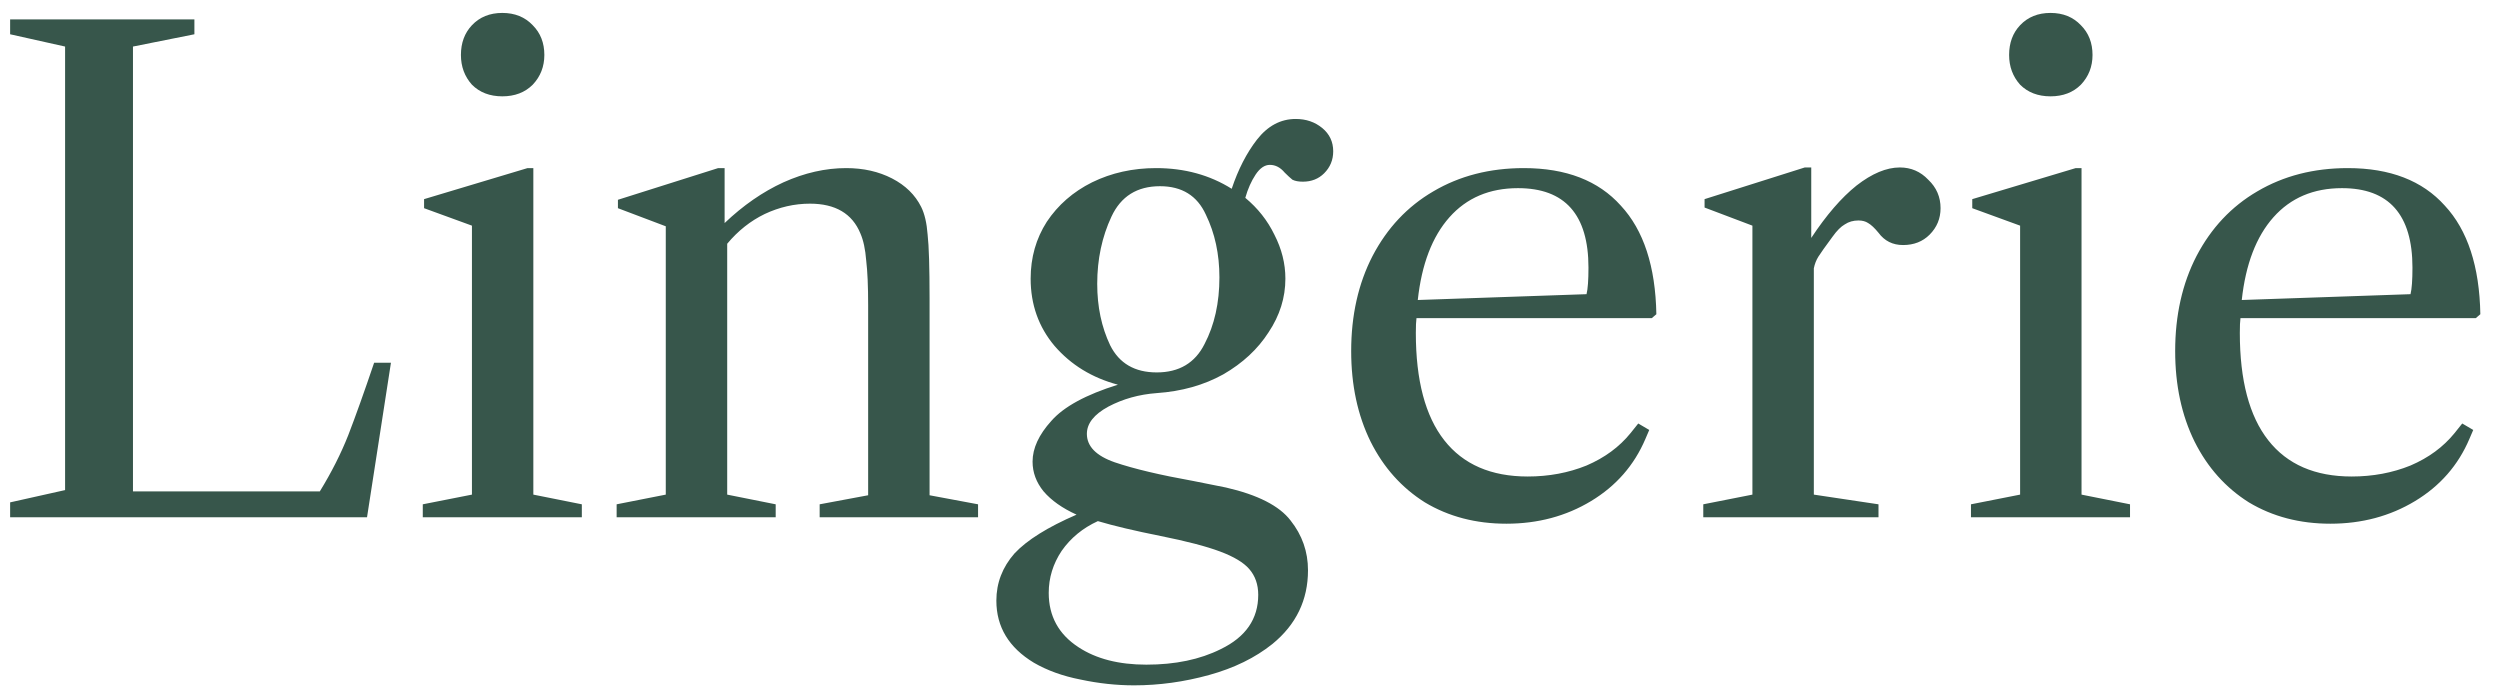 <svg width="116" height="32" viewBox="0 0 116 32" fill="none" xmlns="http://www.w3.org/2000/svg">
<path d="M6.17 22.8H14.84C15.38 21.92 15.82 21.05 16.16 20.19C16.5 19.31 16.9 18.19 17.36 16.83H18.14L17.03 24H0.47V23.31L3.02 22.74V2.16L0.47 1.59V0.9H9.02V1.59L6.17 2.16V22.8ZM21.387 2.55C21.387 1.99 21.558 1.53 21.898 1.17C22.258 0.79 22.727 0.6 23.308 0.6C23.887 0.6 24.358 0.79 24.718 1.17C25.078 1.53 25.258 1.99 25.258 2.55C25.258 3.09 25.078 3.55 24.718 3.93C24.358 4.29 23.887 4.47 23.308 4.47C22.727 4.47 22.258 4.29 21.898 3.93C21.558 3.55 21.387 3.09 21.387 2.55ZM26.997 24H19.617V23.4L21.898 22.95V10.47L19.677 9.66V9.24L24.477 7.8H24.747V22.95L26.997 23.4V24ZM45.382 23.4V24H38.032V23.4L40.282 22.98V14.16C40.282 13.28 40.252 12.59 40.192 12.09C40.152 11.57 40.062 11.15 39.922 10.83C39.542 9.91 38.762 9.45 37.582 9.45C36.862 9.45 36.162 9.61 35.482 9.93C34.822 10.25 34.242 10.71 33.742 11.31V22.95L35.992 23.4V24H28.612V23.4L30.892 22.95V10.5L28.672 9.66V9.27L33.322 7.8H33.622V10.35C34.482 9.53 35.392 8.9 36.352 8.46C37.332 8.02 38.302 7.8 39.262 7.8C40.062 7.8 40.772 7.96 41.392 8.28C42.012 8.6 42.462 9.04 42.742 9.6C42.902 9.92 43.002 10.35 43.042 10.89C43.102 11.41 43.132 12.4 43.132 13.86V22.98L45.382 23.4ZM52.621 31.8C51.801 31.8 50.971 31.71 50.132 31.53C49.312 31.37 48.592 31.11 47.971 30.75C46.812 30.05 46.231 29.09 46.231 27.87C46.231 27.05 46.511 26.32 47.072 25.68C47.651 25.06 48.611 24.46 49.952 23.88C49.291 23.58 48.782 23.22 48.422 22.8C48.081 22.38 47.911 21.92 47.911 21.42C47.911 20.8 48.202 20.17 48.782 19.53C49.361 18.87 50.392 18.31 51.871 17.85C50.672 17.53 49.691 16.93 48.931 16.05C48.191 15.17 47.822 14.13 47.822 12.93C47.822 11.95 48.072 11.07 48.572 10.29C49.092 9.51 49.791 8.9 50.672 8.46C51.572 8.02 52.562 7.8 53.642 7.8C54.962 7.8 56.132 8.12 57.151 8.76C57.452 7.86 57.842 7.1 58.322 6.48C58.822 5.84 59.422 5.52 60.121 5.52C60.602 5.52 61.011 5.66 61.352 5.94C61.691 6.22 61.861 6.58 61.861 7.02C61.861 7.42 61.721 7.76 61.441 8.04C61.181 8.3 60.852 8.43 60.452 8.43C60.252 8.43 60.092 8.4 59.971 8.34C59.871 8.26 59.752 8.15 59.611 8.01C59.411 7.77 59.181 7.65 58.922 7.65C58.681 7.65 58.462 7.8 58.261 8.1C58.062 8.4 57.901 8.76 57.782 9.18C58.361 9.66 58.812 10.23 59.132 10.89C59.471 11.55 59.642 12.23 59.642 12.93C59.642 13.81 59.382 14.64 58.861 15.42C58.361 16.2 57.661 16.85 56.761 17.37C55.861 17.87 54.831 18.16 53.672 18.24C52.852 18.3 52.102 18.51 51.422 18.87C50.761 19.23 50.431 19.65 50.431 20.13C50.431 20.71 50.861 21.15 51.721 21.45C52.602 21.75 53.822 22.04 55.382 22.32L56.882 22.62C58.361 22.96 59.361 23.47 59.882 24.15C60.422 24.83 60.691 25.6 60.691 26.46C60.691 27.84 60.142 28.98 59.041 29.88C58.242 30.52 57.261 31 56.102 31.32C54.941 31.64 53.782 31.8 52.621 31.8ZM53.672 17.28C54.712 17.28 55.452 16.84 55.892 15.96C56.352 15.08 56.581 14.05 56.581 12.87C56.581 11.79 56.371 10.82 55.952 9.96C55.551 9.08 54.842 8.64 53.822 8.64C52.761 8.64 52.011 9.11 51.572 10.05C51.132 10.99 50.911 12.03 50.911 13.17C50.911 14.23 51.111 15.18 51.511 16.02C51.931 16.86 52.651 17.28 53.672 17.28ZM53.852 24.87C52.651 24.63 51.681 24.4 50.941 24.18C50.242 24.5 49.681 24.96 49.261 25.56C48.861 26.16 48.661 26.81 48.661 27.51C48.661 28.59 49.121 29.43 50.041 30.03C50.861 30.57 51.911 30.84 53.191 30.84C54.532 30.84 55.681 30.6 56.642 30.12C57.801 29.56 58.382 28.72 58.382 27.6C58.382 27.12 58.242 26.72 57.962 26.4C57.702 26.1 57.252 25.83 56.611 25.59C55.971 25.35 55.051 25.11 53.852 24.87ZM65.725 14.76C65.705 14.9 65.695 15.13 65.695 15.45C65.695 17.65 66.135 19.31 67.015 20.43C67.895 21.55 69.185 22.11 70.885 22.11C71.865 22.11 72.775 21.94 73.615 21.6C74.455 21.24 75.135 20.74 75.655 20.1L76.015 19.65L76.525 19.95L76.345 20.37C75.825 21.59 74.985 22.55 73.825 23.25C72.665 23.95 71.355 24.3 69.895 24.3C68.475 24.3 67.215 23.97 66.115 23.31C65.035 22.63 64.195 21.69 63.595 20.49C62.995 19.27 62.695 17.87 62.695 16.29C62.695 14.63 63.025 13.16 63.685 11.88C64.365 10.58 65.305 9.58 66.505 8.88C67.725 8.16 69.125 7.8 70.705 7.8C72.665 7.8 74.165 8.38 75.205 9.54C76.265 10.68 76.815 12.36 76.855 14.58L76.645 14.76H65.725ZM70.435 8.73C69.115 8.73 68.055 9.18 67.255 10.08C66.455 10.98 65.965 12.26 65.785 13.92L73.615 13.65C73.675 13.41 73.705 13 73.705 12.42C73.705 9.96 72.615 8.73 70.435 8.73ZM88.152 7.77C88.672 7.77 89.112 7.96 89.472 8.34C89.852 8.7 90.042 9.14 90.042 9.66C90.042 10.14 89.872 10.55 89.532 10.89C89.212 11.21 88.802 11.37 88.302 11.37C87.822 11.37 87.442 11.18 87.162 10.8C86.982 10.58 86.822 10.43 86.682 10.35C86.562 10.27 86.412 10.23 86.232 10.23C85.992 10.23 85.782 10.29 85.602 10.41C85.422 10.51 85.232 10.7 85.032 10.98C84.692 11.44 84.472 11.75 84.372 11.91C84.272 12.07 84.202 12.25 84.162 12.45V22.95L87.162 23.4V24H79.032V23.4L81.312 22.95V10.47L79.092 9.63V9.24L83.742 7.77H84.042V11.04C84.742 9.98 85.442 9.17 86.142 8.61C86.862 8.05 87.532 7.77 88.152 7.77ZM93.223 2.55C93.223 1.99 93.393 1.53 93.733 1.17C94.093 0.79 94.563 0.6 95.143 0.6C95.723 0.6 96.193 0.79 96.553 1.17C96.913 1.53 97.093 1.99 97.093 2.55C97.093 3.09 96.913 3.55 96.553 3.93C96.193 4.29 95.723 4.47 95.143 4.47C94.563 4.47 94.093 4.29 93.733 3.93C93.393 3.55 93.223 3.09 93.223 2.55ZM98.833 24H91.453V23.4L93.733 22.95V10.47L91.513 9.66V9.24L96.313 7.8H96.583V22.95L98.833 23.4V24ZM103.958 14.76C103.938 14.9 103.928 15.13 103.928 15.45C103.928 17.65 104.368 19.31 105.248 20.43C106.128 21.55 107.418 22.11 109.118 22.11C110.098 22.11 111.008 21.94 111.848 21.6C112.688 21.24 113.368 20.74 113.888 20.1L114.248 19.65L114.758 19.95L114.578 20.37C114.058 21.59 113.218 22.55 112.058 23.25C110.898 23.95 109.588 24.3 108.128 24.3C106.708 24.3 105.448 23.97 104.348 23.31C103.268 22.63 102.428 21.69 101.828 20.49C101.228 19.27 100.928 17.87 100.928 16.29C100.928 14.63 101.258 13.16 101.918 11.88C102.598 10.58 103.538 9.58 104.738 8.88C105.958 8.16 107.358 7.8 108.938 7.8C110.898 7.8 112.398 8.38 113.438 9.54C114.498 10.68 115.048 12.36 115.088 14.58L114.878 14.76H103.958ZM108.668 8.73C107.348 8.73 106.288 9.18 105.488 10.08C104.688 10.98 104.198 12.26 104.018 13.92L111.848 13.65C111.908 13.41 111.938 13 111.938 12.42C111.938 9.96 110.848 8.73 108.668 8.73Z" fill="#37564B"/>
</svg>
